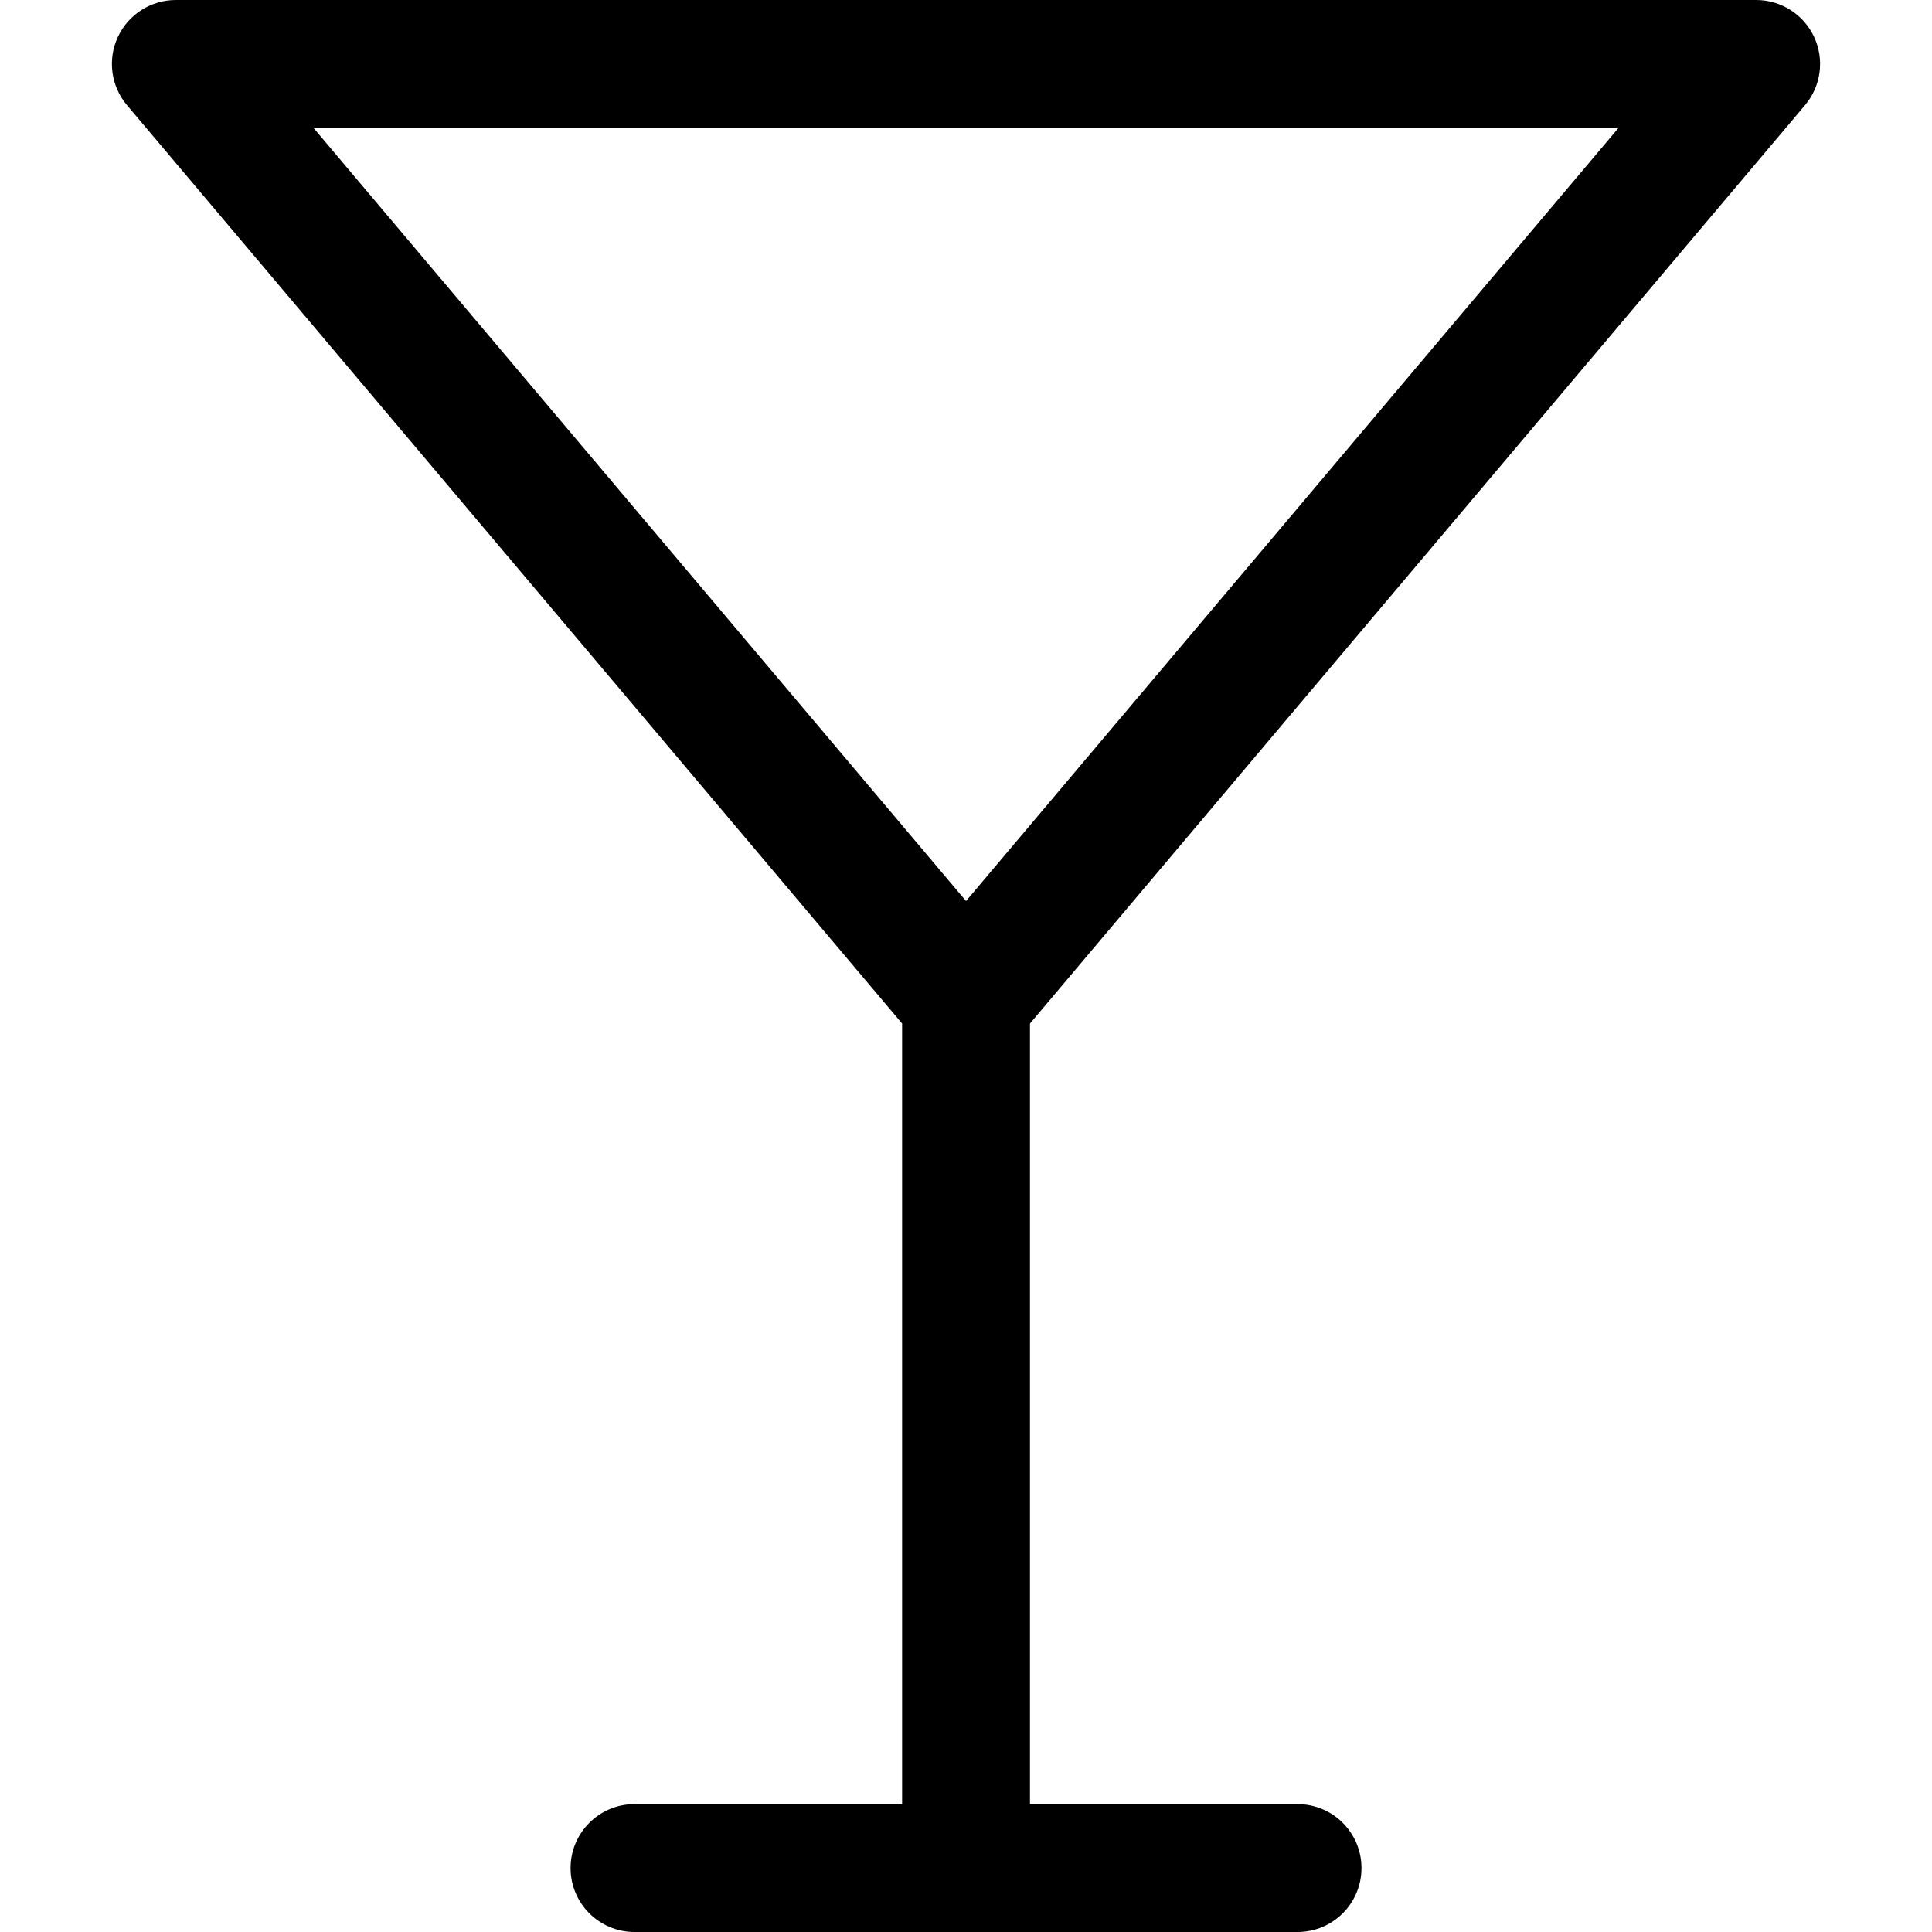 <?xml version="1.0" encoding="iso-8859-1"?>
<!-- Generator: Adobe Illustrator 18.0.0, SVG Export Plug-In . SVG Version: 6.00 Build 0)  -->
<!DOCTYPE svg PUBLIC "-//W3C//DTD SVG 1.1//EN" "http://www.w3.org/Graphics/SVG/1.1/DTD/svg11.dtd">
<svg version="1.1" id="Capa_1" xmlns="http://www.w3.org/2000/svg" xmlns:xlink="http://www.w3.org/1999/xlink" x="0px" y="0px"
	 viewBox="0 0 226.661 226.661" style="enable-background:new 0 0 226.661 226.661;" xml:space="preserve">
<path d="M211.763,12.337c1.883-2.23,2.3-5.35,1.07-7.997C211.604,1.693,208.951,0,206.032,0H20.629c-2.919,0-5.572,1.693-6.802,4.34
	c-1.229,2.647-0.813,5.767,1.07,7.997l90.938,107.745v91.579H74.44c-4.143,0-7.5,3.358-7.5,7.5c0,4.142,3.357,7.5,7.5,7.5h77.789
	c4.143,0,7.5-3.358,7.5-7.5c0-4.142-3.357-7.5-7.5-7.5h-31.394v-91.579L211.763,12.337z M189.888,15l-76.553,90.712L36.774,15
	H189.888z"/>
<g>
</g>
<g>
</g>
<g>
</g>
<g>
</g>
<g>
</g>
<g>
</g>
<g>
</g>
<g>
</g>
<g>
</g>
<g>
</g>
<g>
</g>
<g>
</g>
<g>
</g>
<g>
</g>
<g>
</g>
</svg>
